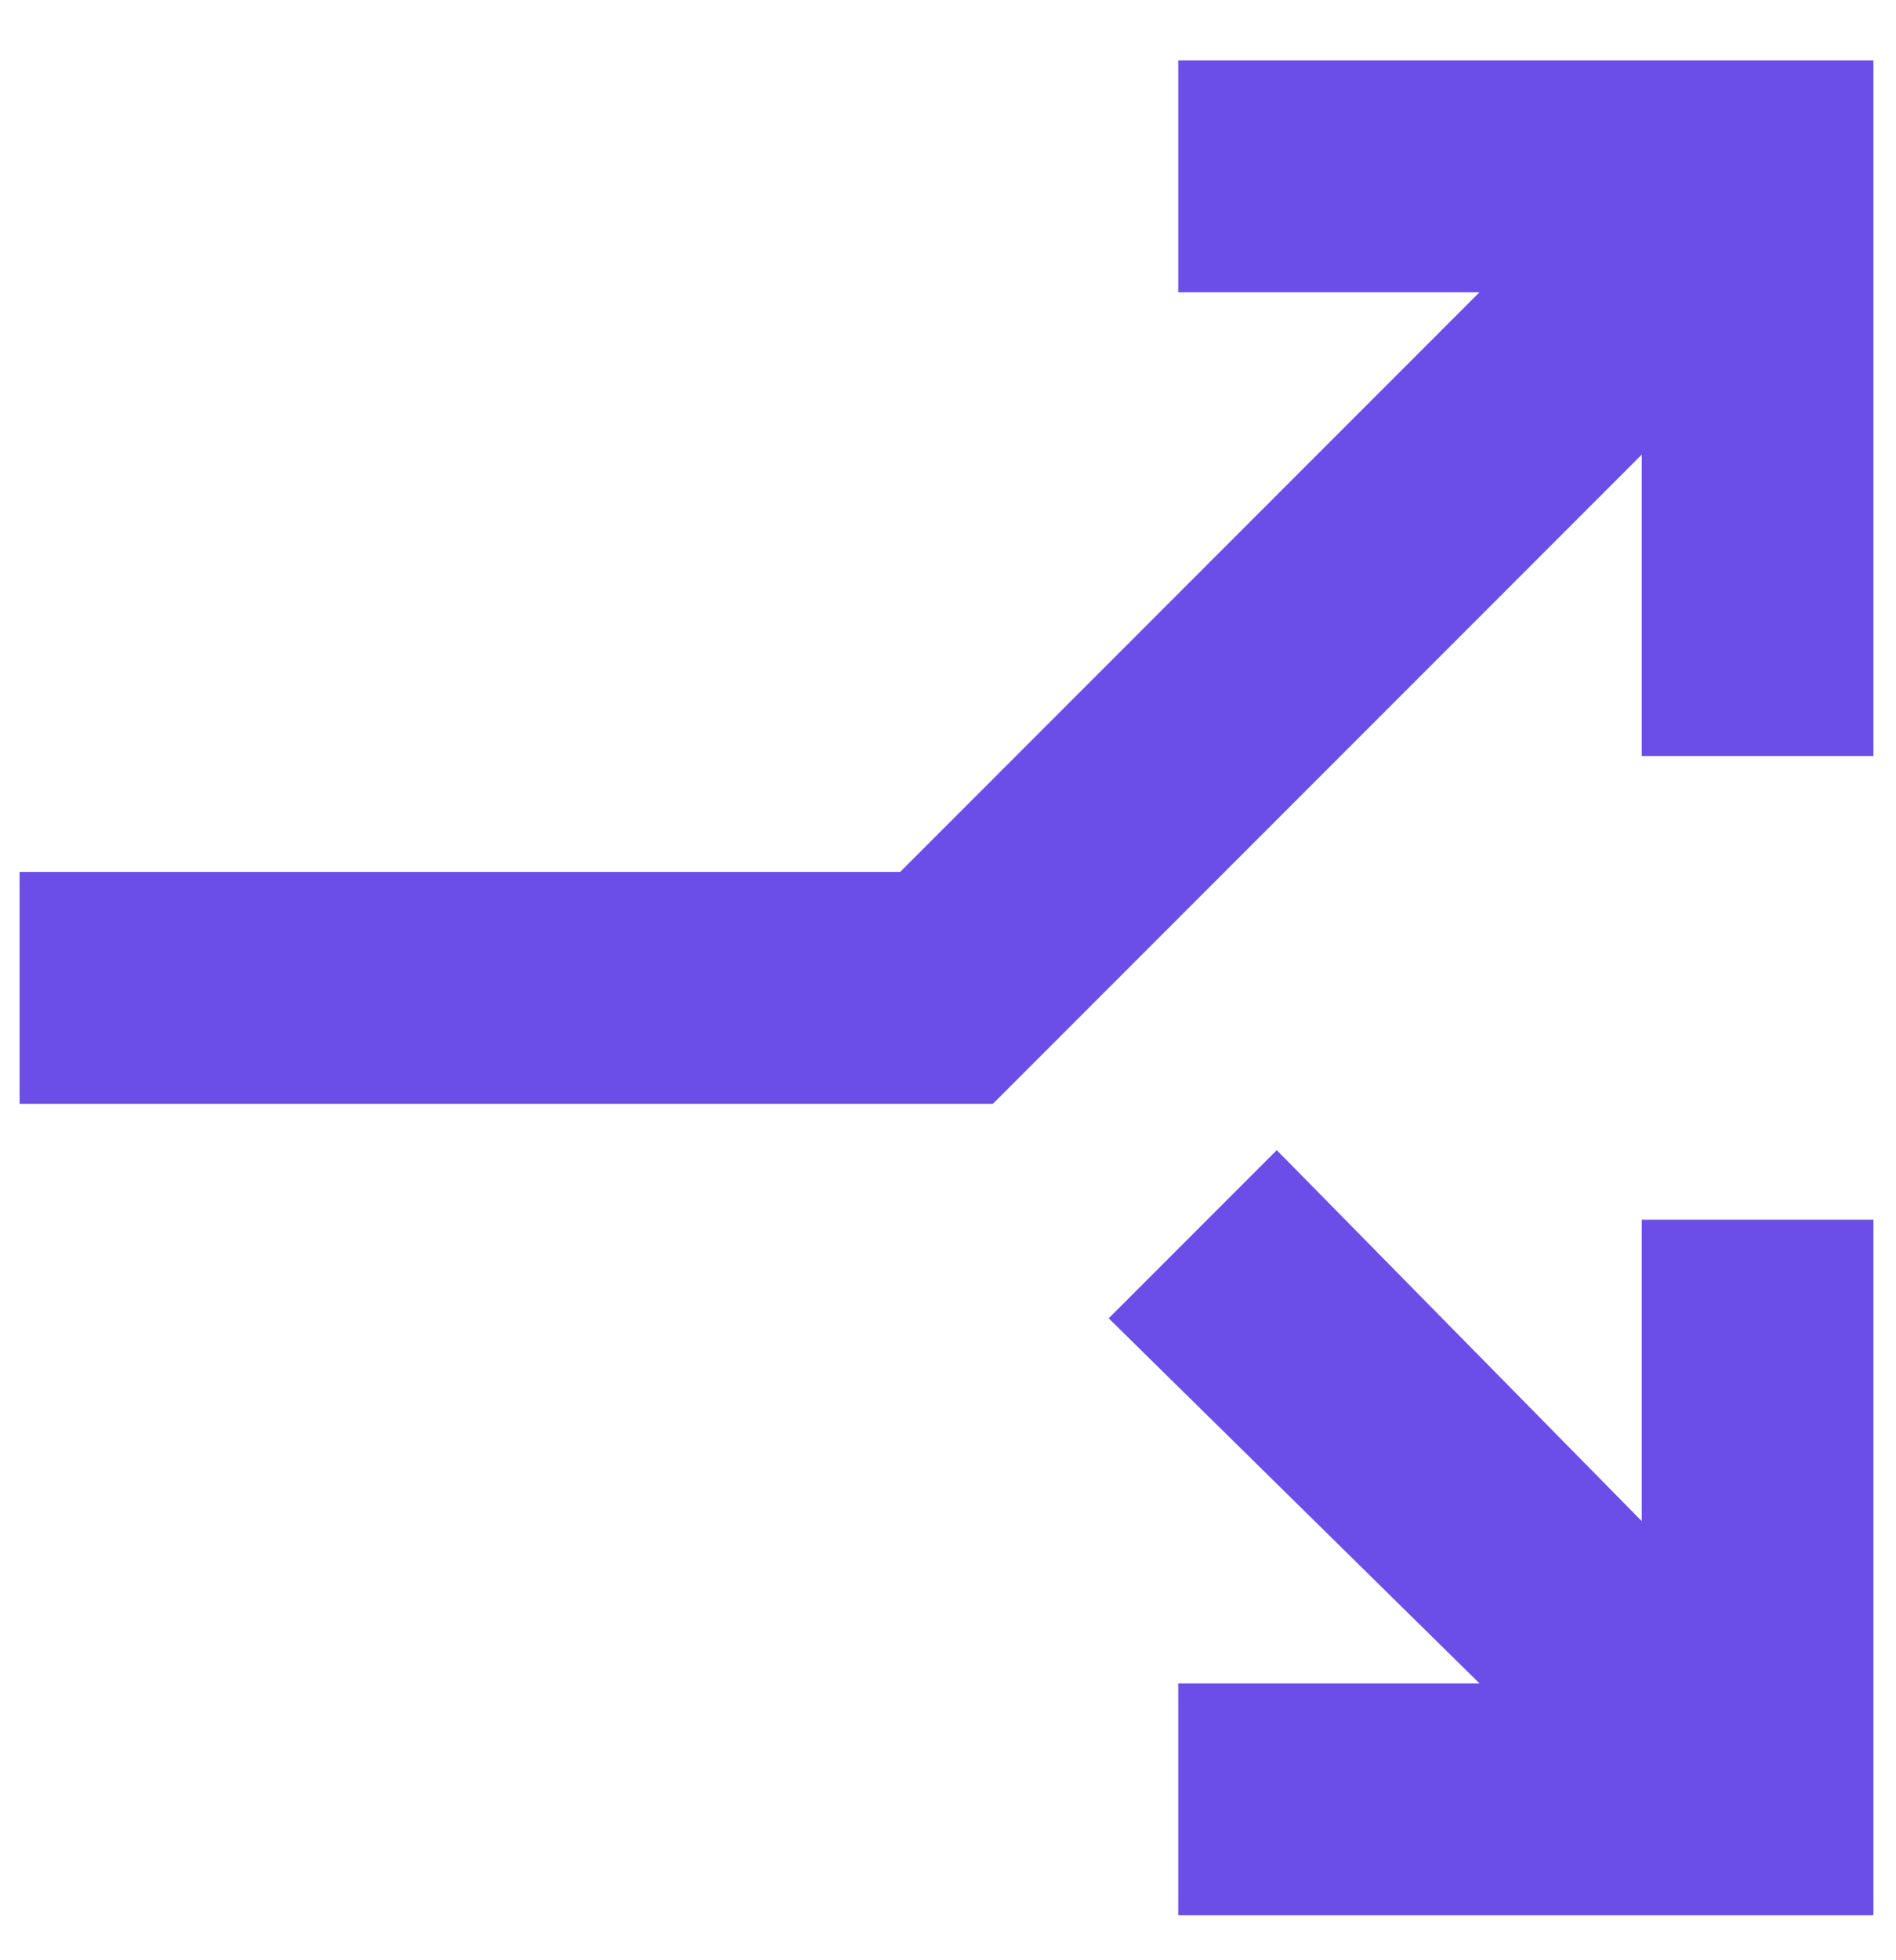 <?xml version="1.0" encoding="UTF-8"?>
<svg xmlns="http://www.w3.org/2000/svg" width="30" height="31" viewBox="0 0 30 31" fill="none">
  <path d="M0.31 17.456V13.789H14.243L23.41 4.622H18.643V0.956H29.643V11.956H25.977V7.189L15.71 17.456H0.31ZM18.643 30.289V26.622H23.41L17.543 20.848L20.202 18.189L25.977 24.056V19.289H29.643V30.289H18.643Z" fill="#6B4EE8"></path>
</svg>
